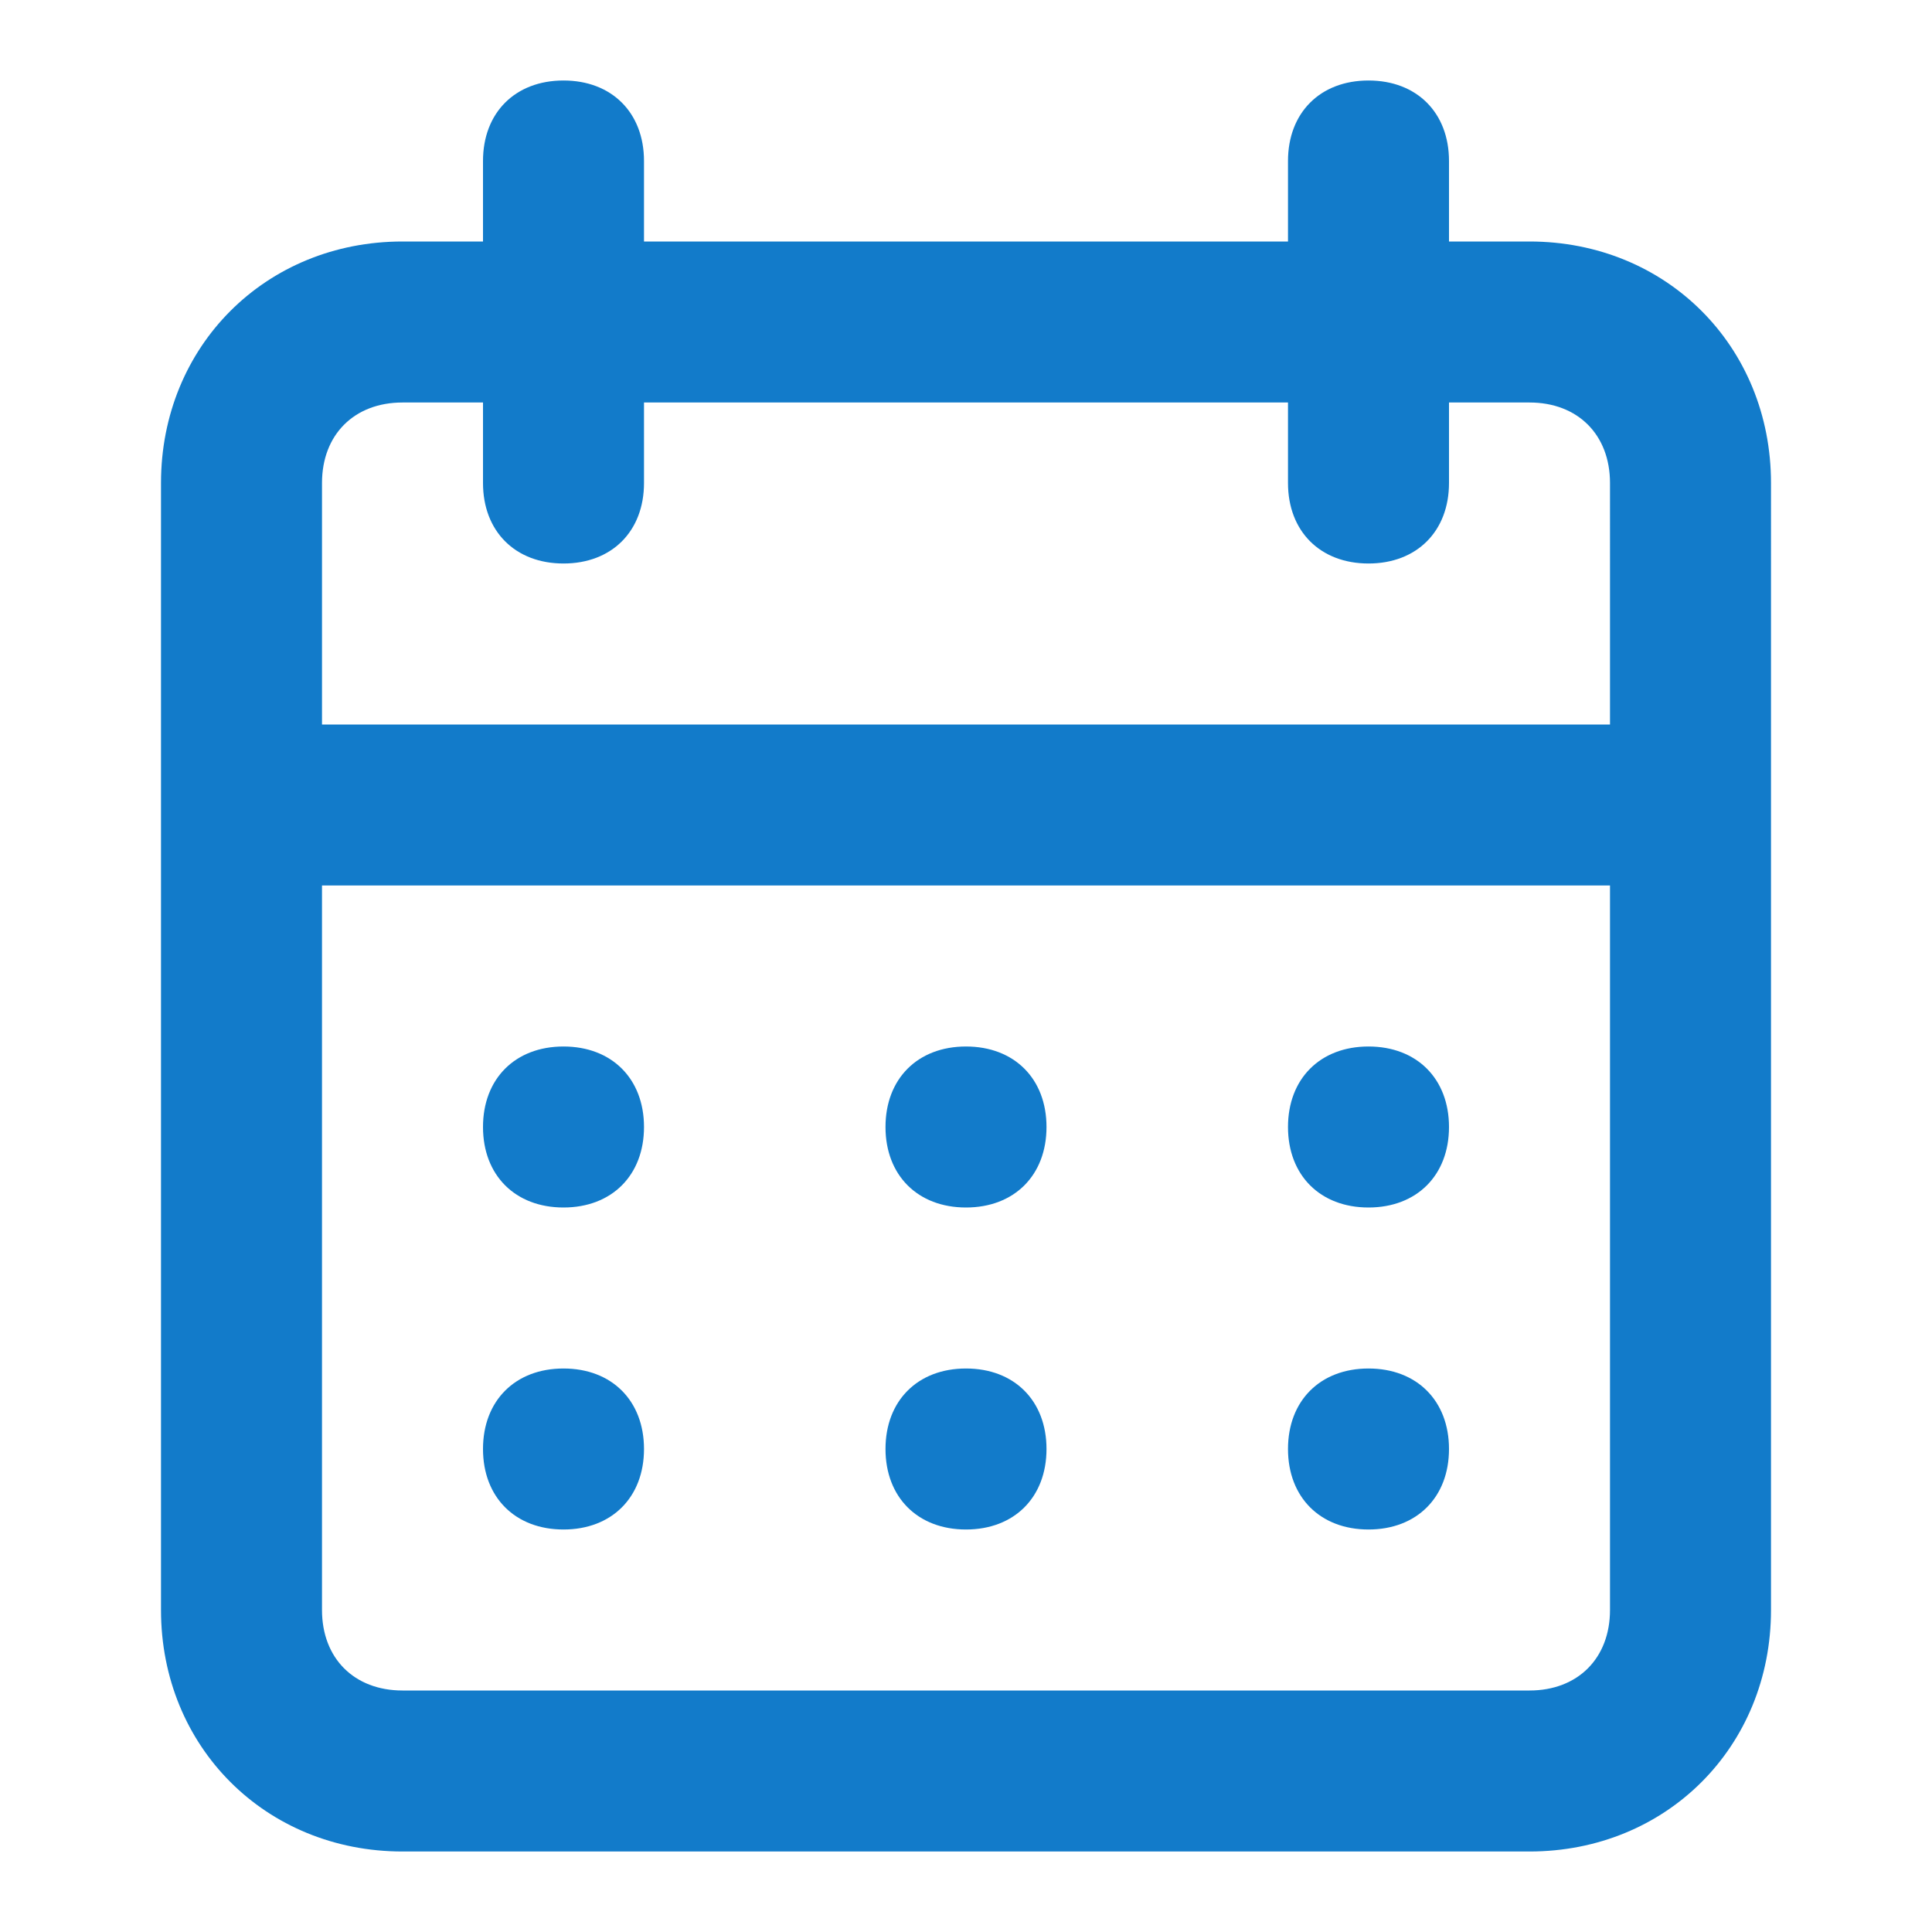 <?xml version="1.0" encoding="utf-8"?>
<!-- Generator: Adobe Illustrator 24.0.2, SVG Export Plug-In . SVG Version: 6.00 Build 0)  -->
<svg version="1.1" id="Ebene_1" xmlns="http://www.w3.org/2000/svg" xmlns:xlink="http://www.w3.org/1999/xlink" x="0px" y="0px"
	 width="24px" height="24px" viewBox="0 0 24 24" style="enable-background:new 0 0 24 24;" xml:space="preserve">
<style type="text/css">
	.st0{fill:#127BCA;}
</style>
<path class="st0" d="M12,19c0.6,0,1-0.4,1-1s-0.4-1-1-1s-1,0.4-1,1S11.4,19,12,19z M17,19c0.6,0,1-0.4,1-1s-0.4-1-1-1s-1,0.4-1,1
	S16.4,19,17,19z M17,15c0.6,0,1-0.4,1-1s-0.4-1-1-1s-1,0.4-1,1S16.4,15,17,15z M12,15c0.6,0,1-0.4,1-1s-0.4-1-1-1s-1,0.4-1,1
	S11.4,15,12,15z M19,3h-1V2c0-0.6-0.4-1-1-1s-1,0.4-1,1v1H8V2c0-0.6-0.4-1-1-1S6,1.4,6,2v1H5C3.3,3,2,4.3,2,6v14c0,1.7,1.3,3,3,3h14
	c1.7,0,3-1.3,3-3V6C22,4.3,20.7,3,19,3z M20,20c0,0.6-0.4,1-1,1H5c-0.6,0-1-0.4-1-1v-9h16V20z M20,9H4V6c0-0.6,0.4-1,1-1h1v1
	c0,0.6,0.4,1,1,1s1-0.4,1-1V5h8v1c0,0.6,0.4,1,1,1s1-0.4,1-1V5h1c0.6,0,1,0.4,1,1V9z M7,15c0.6,0,1-0.4,1-1s-0.4-1-1-1s-1,0.4-1,1
	S6.4,15,7,15z M7,19c0.6,0,1-0.4,1-1s-0.4-1-1-1s-1,0.4-1,1S6.4,19,7,19z"/>
</svg>
